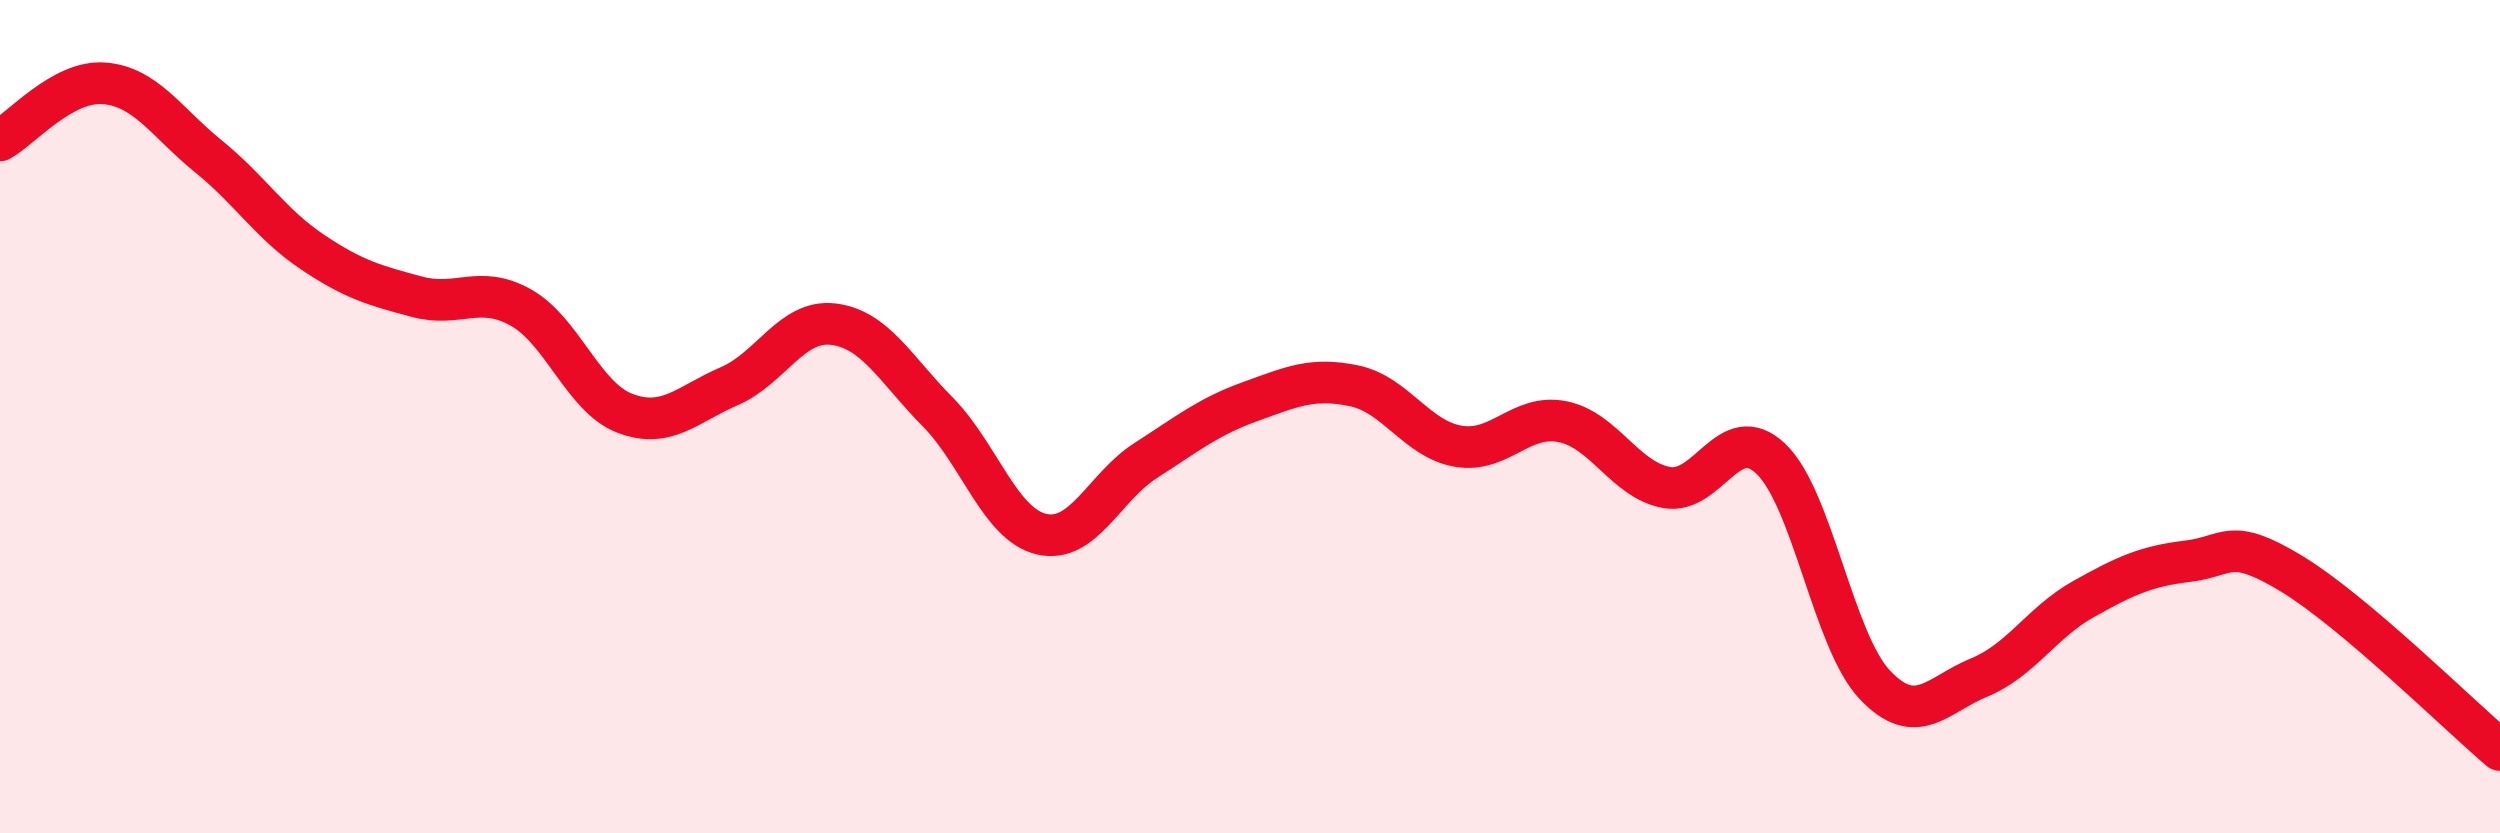
    <svg width="60" height="20" viewBox="0 0 60 20" xmlns="http://www.w3.org/2000/svg">
      <path
        d="M 0,3.37 C 0.5,3.1 1.5,1.92 2.5,2 C 3.5,2.08 4,2.94 5,3.75 C 6,4.56 6.5,5.38 7.5,6.05 C 8.5,6.72 9,6.85 10,7.12 C 11,7.39 11.5,6.82 12.5,7.38 C 13.5,7.94 14,9.54 15,9.92 C 16,10.3 16.5,9.7 17.5,9.27 C 18.5,8.84 19,7.66 20,7.78 C 21,7.9 21.5,8.87 22.5,9.88 C 23.5,10.89 24,12.59 25,12.82 C 26,13.05 26.5,11.69 27.5,11.05 C 28.5,10.41 29,10 30,9.64 C 31,9.28 31.5,9.05 32.5,9.26 C 33.5,9.47 34,10.54 35,10.71 C 36,10.88 36.5,9.92 37.5,10.12 C 38.5,10.32 39,11.52 40,11.7 C 41,11.88 41.5,10.06 42.5,11.01 C 43.5,11.96 44,15.39 45,16.44 C 46,17.49 46.5,16.67 47.5,16.26 C 48.5,15.85 49,14.94 50,14.38 C 51,13.82 51.5,13.59 52.5,13.47 C 53.5,13.35 53.5,12.86 55,13.77 C 56.5,14.68 59,17.15 60,18L60 20L0 20Z"
        fill="#EB0A25"
        opacity="0.1"
        stroke-linecap="round"
        stroke-linejoin="round"
      />
      <path
        d="M 0,3.37 C 0.5,3.1 1.5,1.92 2.5,2 C 3.5,2.08 4,2.94 5,3.75 C 6,4.56 6.5,5.38 7.5,6.05 C 8.5,6.72 9,6.85 10,7.12 C 11,7.39 11.5,6.82 12.5,7.38 C 13.5,7.94 14,9.54 15,9.92 C 16,10.3 16.5,9.7 17.5,9.27 C 18.5,8.84 19,7.66 20,7.78 C 21,7.9 21.5,8.87 22.5,9.88 C 23.5,10.89 24,12.59 25,12.82 C 26,13.05 26.5,11.69 27.5,11.05 C 28.5,10.41 29,10 30,9.64 C 31,9.28 31.5,9.05 32.5,9.26 C 33.5,9.47 34,10.54 35,10.71 C 36,10.88 36.5,9.92 37.5,10.12 C 38.5,10.32 39,11.52 40,11.7 C 41,11.88 41.5,10.06 42.5,11.01 C 43.5,11.96 44,15.39 45,16.44 C 46,17.49 46.5,16.67 47.5,16.26 C 48.5,15.85 49,14.94 50,14.38 C 51,13.82 51.5,13.59 52.5,13.47 C 53.5,13.35 53.5,12.86 55,13.77 C 56.5,14.68 59,17.15 60,18"
        stroke="#EB0A25"
        stroke-width="1"
        fill="none"
        stroke-linecap="round"
        stroke-linejoin="round"
      />
    </svg>
  